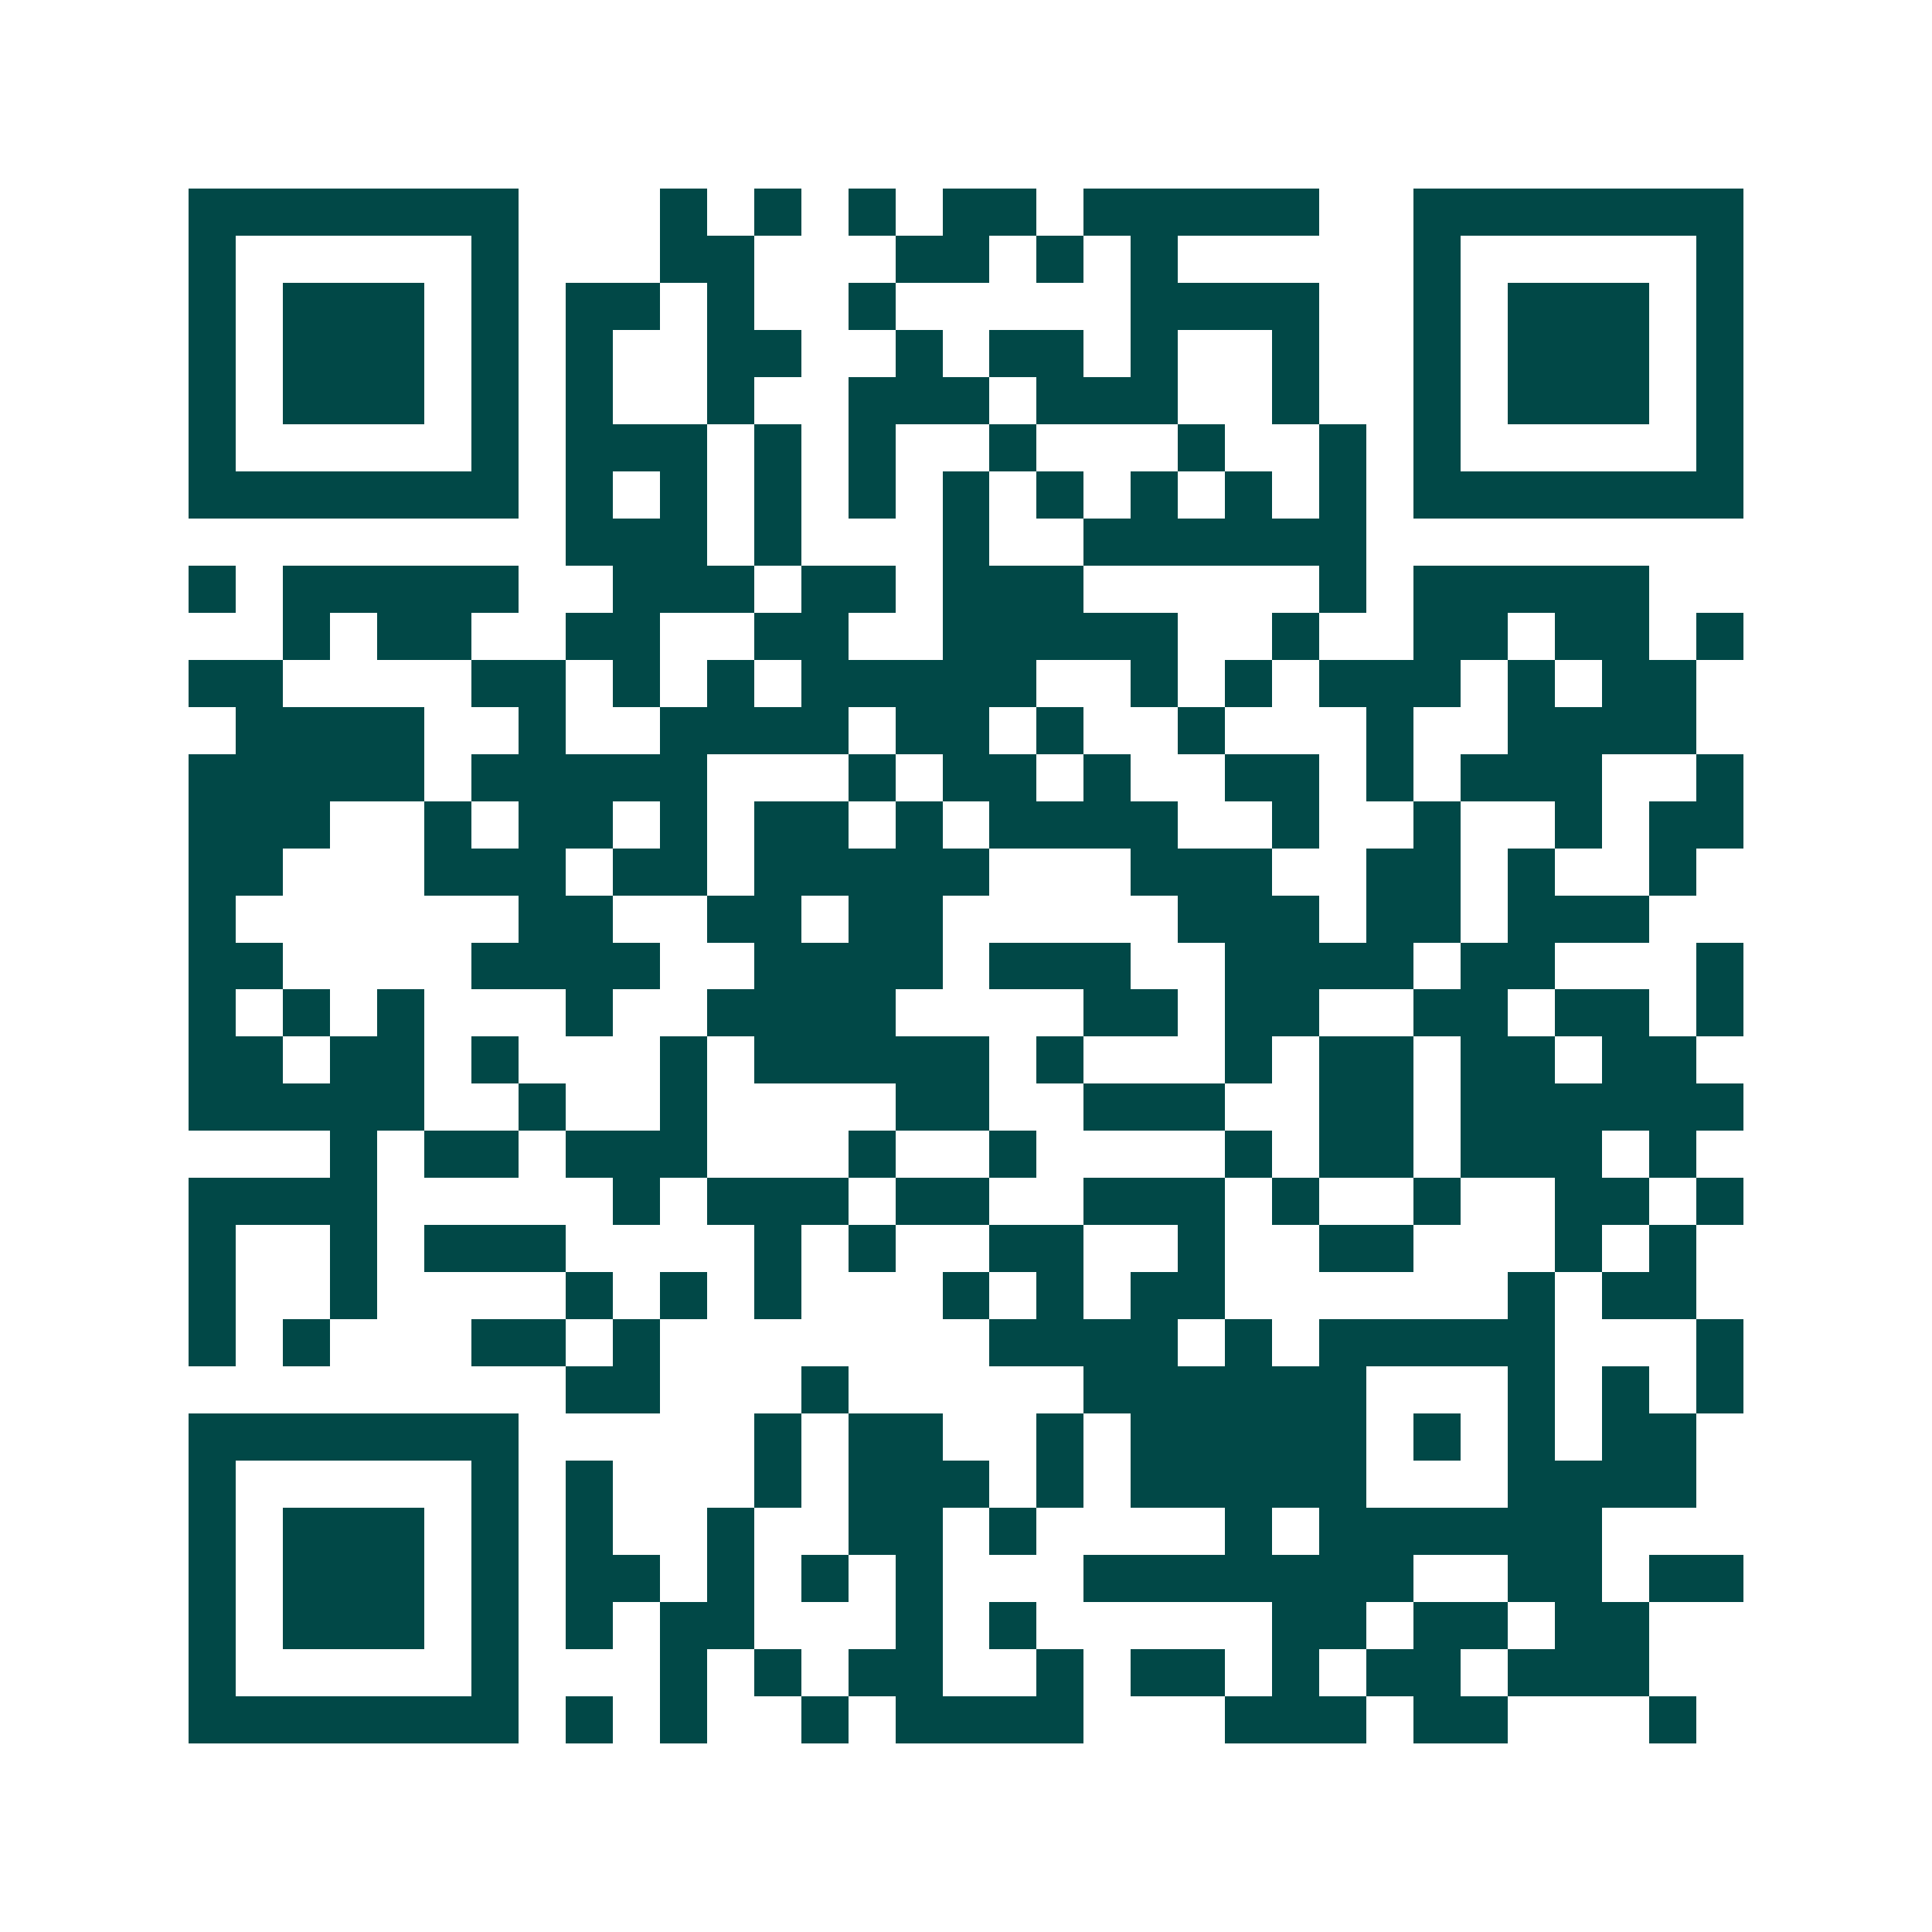 <svg xmlns="http://www.w3.org/2000/svg" width="200" height="200" viewBox="0 0 41 41" shape-rendering="crispEdges"><path fill="#ffffff" d="M0 0h41v41H0z"/><path stroke="#014847" d="M4 4.5h7m3 0h1m1 0h1m1 0h1m1 0h2m1 0h5m2 0h7M4 5.5h1m5 0h1m3 0h2m3 0h2m1 0h1m1 0h1m5 0h1m5 0h1M4 6.5h1m1 0h3m1 0h1m1 0h2m1 0h1m2 0h1m5 0h4m2 0h1m1 0h3m1 0h1M4 7.5h1m1 0h3m1 0h1m1 0h1m2 0h2m2 0h1m1 0h2m1 0h1m2 0h1m2 0h1m1 0h3m1 0h1M4 8.5h1m1 0h3m1 0h1m1 0h1m2 0h1m2 0h3m1 0h3m2 0h1m2 0h1m1 0h3m1 0h1M4 9.5h1m5 0h1m1 0h3m1 0h1m1 0h1m2 0h1m3 0h1m2 0h1m1 0h1m5 0h1M4 10.5h7m1 0h1m1 0h1m1 0h1m1 0h1m1 0h1m1 0h1m1 0h1m1 0h1m1 0h1m1 0h7M12 11.5h3m1 0h1m3 0h1m2 0h6M4 12.5h1m1 0h5m2 0h3m1 0h2m1 0h3m5 0h1m1 0h5M6 13.5h1m1 0h2m2 0h2m2 0h2m2 0h5m2 0h1m2 0h2m1 0h2m1 0h1M4 14.5h2m4 0h2m1 0h1m1 0h1m1 0h5m2 0h1m1 0h1m1 0h3m1 0h1m1 0h2M5 15.5h4m2 0h1m2 0h4m1 0h2m1 0h1m2 0h1m3 0h1m2 0h4M4 16.5h5m1 0h5m3 0h1m1 0h2m1 0h1m2 0h2m1 0h1m1 0h3m2 0h1M4 17.5h3m2 0h1m1 0h2m1 0h1m1 0h2m1 0h1m1 0h4m2 0h1m2 0h1m2 0h1m1 0h2M4 18.5h2m3 0h3m1 0h2m1 0h5m3 0h3m2 0h2m1 0h1m2 0h1M4 19.5h1m6 0h2m2 0h2m1 0h2m5 0h3m1 0h2m1 0h3M4 20.5h2m4 0h4m2 0h4m1 0h3m2 0h4m1 0h2m3 0h1M4 21.5h1m1 0h1m1 0h1m3 0h1m2 0h4m4 0h2m1 0h2m2 0h2m1 0h2m1 0h1M4 22.5h2m1 0h2m1 0h1m3 0h1m1 0h5m1 0h1m3 0h1m1 0h2m1 0h2m1 0h2M4 23.5h5m2 0h1m2 0h1m4 0h2m2 0h3m2 0h2m1 0h6M7 24.5h1m1 0h2m1 0h3m3 0h1m2 0h1m4 0h1m1 0h2m1 0h3m1 0h1M4 25.5h4m5 0h1m1 0h3m1 0h2m2 0h3m1 0h1m2 0h1m2 0h2m1 0h1M4 26.5h1m2 0h1m1 0h3m4 0h1m1 0h1m2 0h2m2 0h1m2 0h2m3 0h1m1 0h1M4 27.5h1m2 0h1m4 0h1m1 0h1m1 0h1m3 0h1m1 0h1m1 0h2m6 0h1m1 0h2M4 28.5h1m1 0h1m3 0h2m1 0h1m7 0h4m1 0h1m1 0h5m3 0h1M12 29.5h2m3 0h1m5 0h6m3 0h1m1 0h1m1 0h1M4 30.5h7m5 0h1m1 0h2m2 0h1m1 0h5m1 0h1m1 0h1m1 0h2M4 31.5h1m5 0h1m1 0h1m3 0h1m1 0h3m1 0h1m1 0h5m3 0h4M4 32.5h1m1 0h3m1 0h1m1 0h1m2 0h1m2 0h2m1 0h1m4 0h1m1 0h6M4 33.5h1m1 0h3m1 0h1m1 0h2m1 0h1m1 0h1m1 0h1m3 0h7m2 0h2m1 0h2M4 34.5h1m1 0h3m1 0h1m1 0h1m1 0h2m3 0h1m1 0h1m5 0h2m1 0h2m1 0h2M4 35.5h1m5 0h1m3 0h1m1 0h1m1 0h2m2 0h1m1 0h2m1 0h1m1 0h2m1 0h3M4 36.5h7m1 0h1m1 0h1m2 0h1m1 0h4m3 0h3m1 0h2m3 0h1"/></svg>
